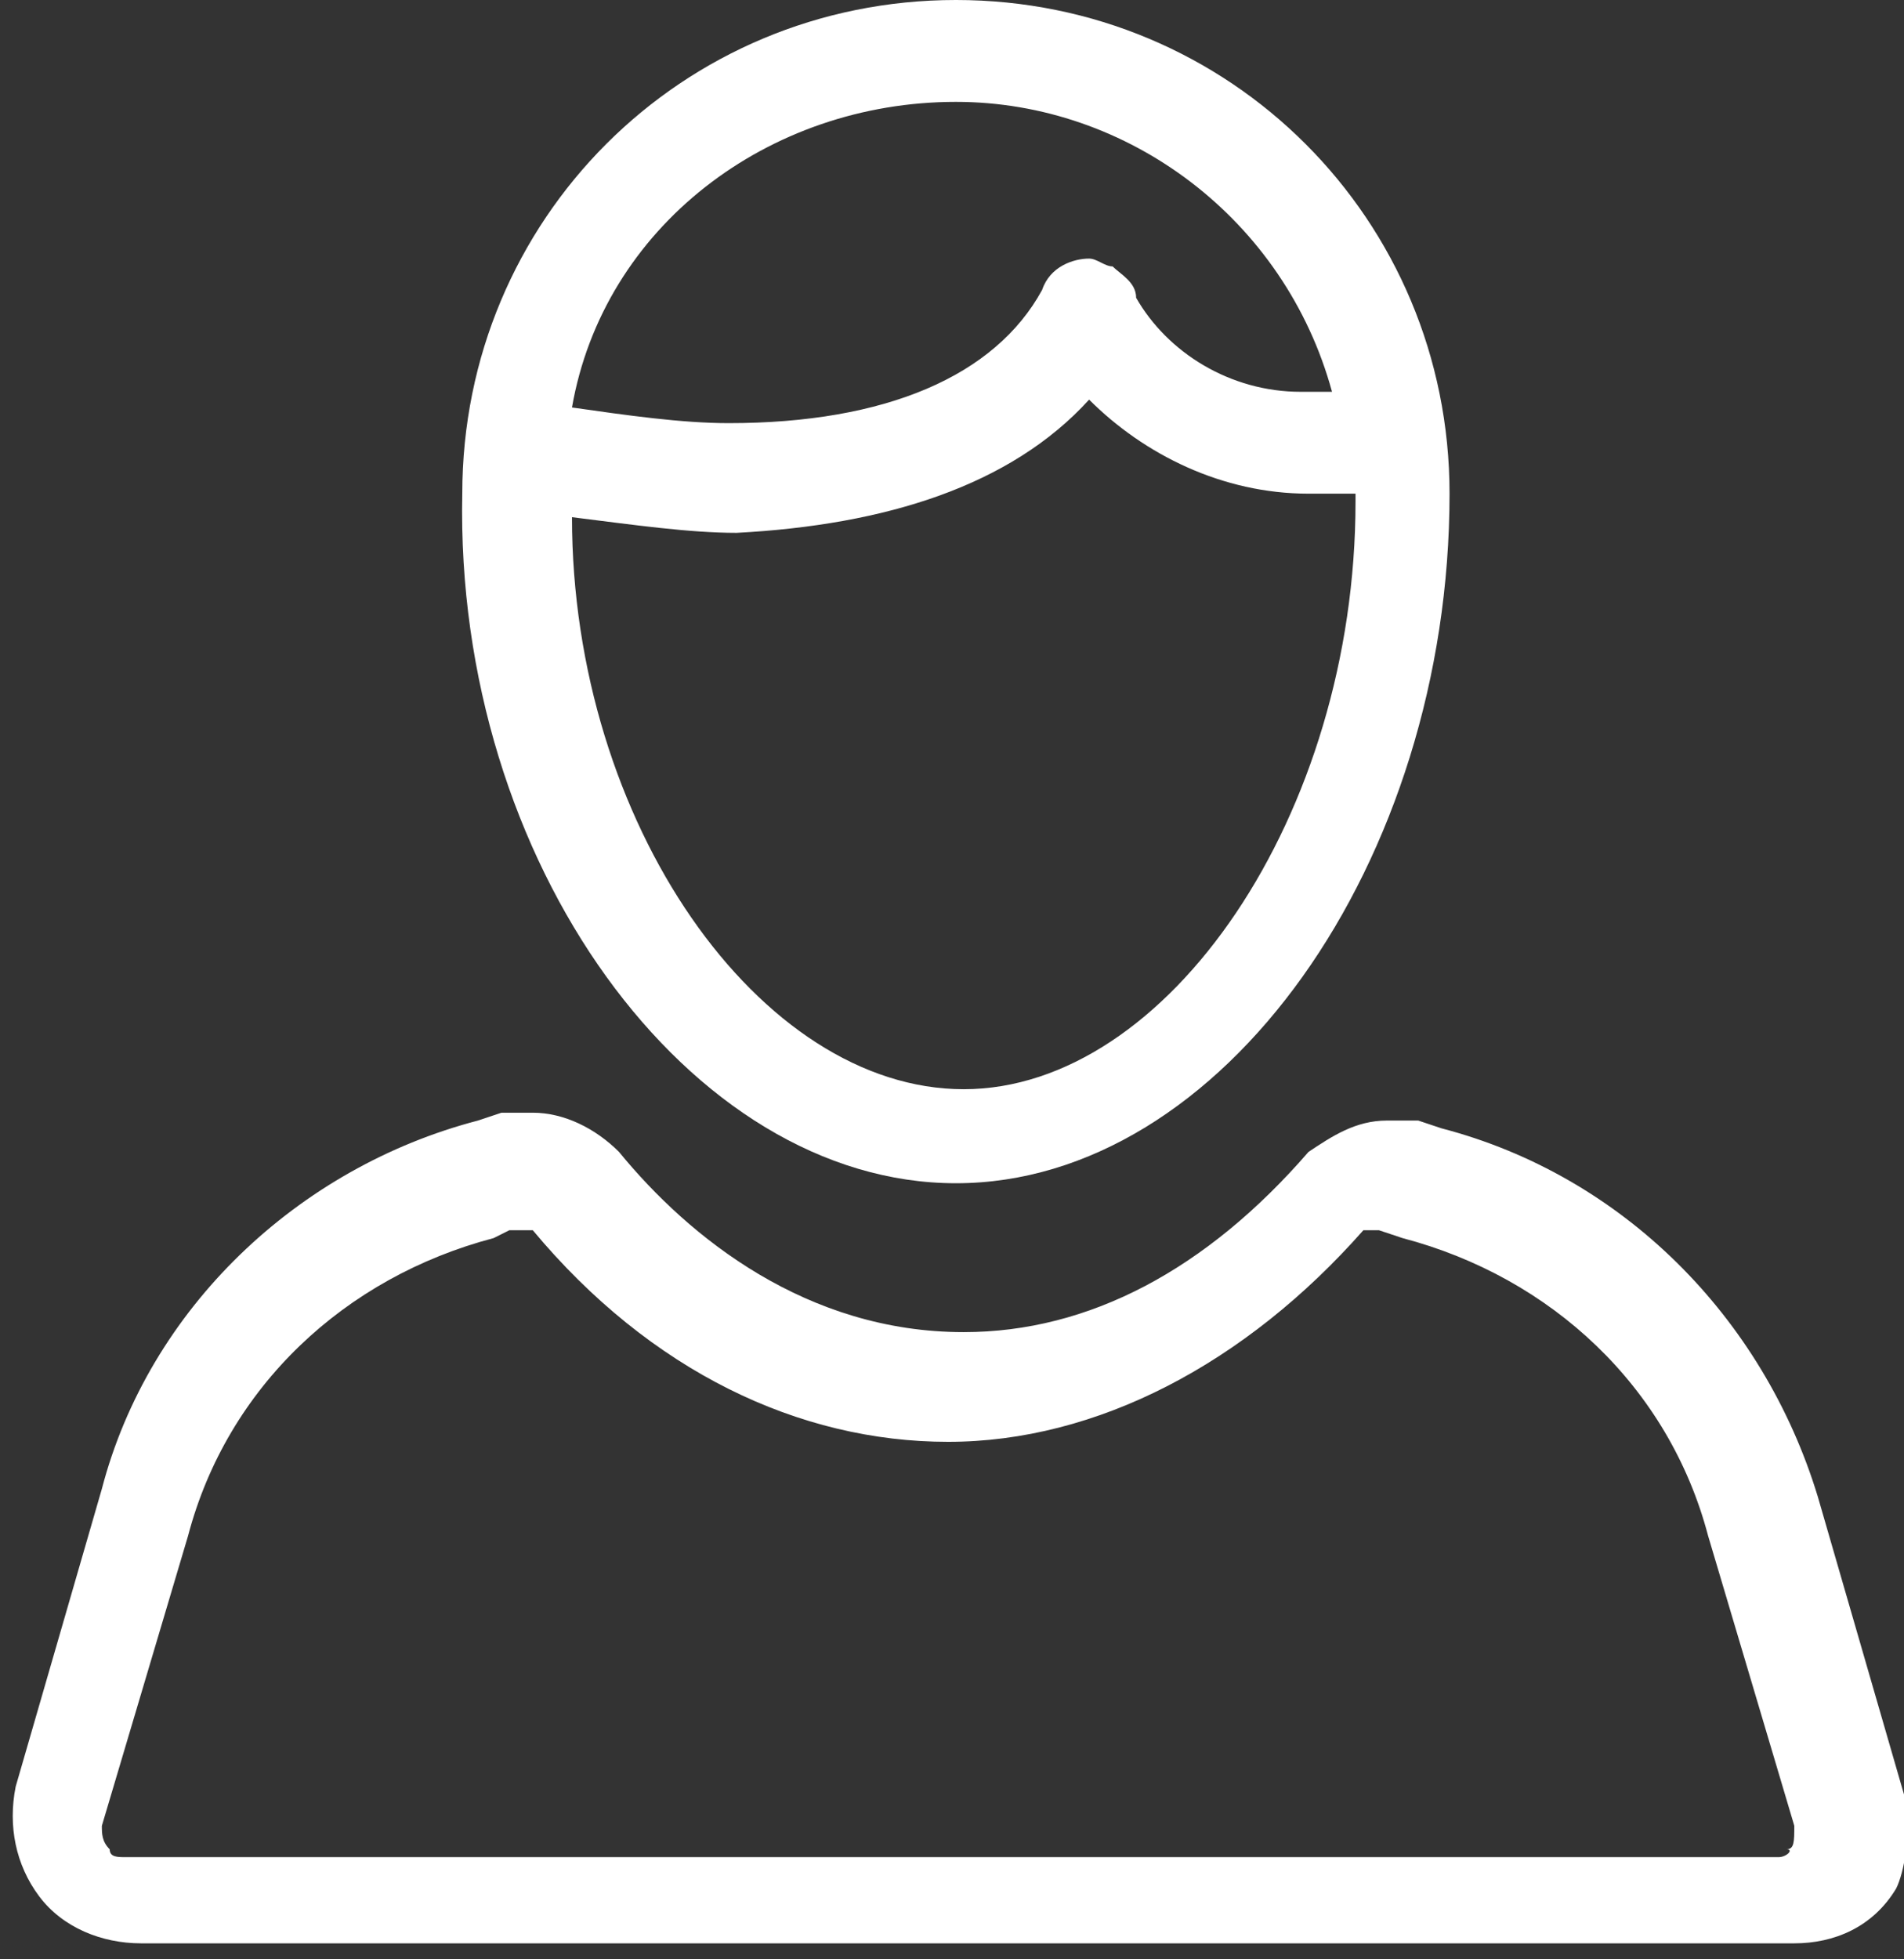 <?xml version="1.0" encoding="utf-8"?>
<!-- Generator: Adobe Illustrator 19.0.0, SVG Export Plug-In . SVG Version: 6.00 Build 0)  -->
<svg version="1.1" id="Layer_1" xmlns="http://www.w3.org/2000/svg" xmlns:xlink="http://www.w3.org/1999/xlink" x="0px" y="0px"
	 viewBox="-293 384 24.3 25" style="enable-background:new -293 384 24.3 25;" xml:space="preserve">
<rect x="-293" y="384" width="24.3" height="25" fill="#333333" stroke="none"/>
<style type="text/css">
	.st0{fill:#FFFFFF;}
</style>
<g>
	<path class="st0" d="M-280.8,399.1c3.4,0,6.3-4.1,6.3-8.8c0-3.5-2.8-6.3-6.3-6.3c-3.5,0-6.3,2.8-6.3,6.3
		C-287.2,395-284.2,399.1-280.8,399.1z M-280.8,385.3c2.2,0,4.2,1.5,4.8,3.7c-0.1,0-0.2,0-0.4,0c-0.9,0-1.7-0.5-2.1-1.2
		c0-0.2-0.2-0.3-0.3-0.4l0,0c-0.1,0-0.2-0.1-0.3-0.1c-0.2,0-0.5,0.1-0.6,0.4c-0.6,1.1-2,1.7-4,1.7c-0.6,0-1.3-0.1-2-0.2
		C-285.3,386.9-283.2,385.3-280.8,385.3z M-279.1,389.1c0.7,0.7,1.7,1.2,2.8,1.2c0.2,0,0.4,0,0.6,0c0,0,0,0.1,0,0.1
		c0,4-2.4,7.5-5,7.5c-2.6,0-5-3.4-5-7.3c0.8,0.1,1.5,0.2,2.1,0.2C-281.7,390.7-280.1,390.2-279.1,389.1z"/>
	<path class="st0" d="M-268.7,406.9l-1.1-3.8c-0.7-2.3-2.5-4.1-4.8-4.7l-0.3-0.1c0,0-0.1,0-0.1,0c0,0,0,0,0,0l0,0l0,0
		c-0.1,0-0.2,0-0.3,0c-0.4,0-0.7,0.2-1,0.4l0,0c-1.3,1.5-2.8,2.3-4.4,2.3c-2,0-3.5-1.2-4.4-2.3c-0.3-0.3-0.7-0.5-1.1-0.5
		c-0.1,0-0.2,0-0.2,0h0c-0.1,0-0.1,0-0.2,0l-0.3,0.1c-2.3,0.6-4.2,2.4-4.8,4.7l-1.1,3.8c-0.1,0.5,0,1,0.3,1.4
		c0.3,0.4,0.8,0.6,1.3,0.6h21.1c0.5,0,1-0.2,1.3-0.7C-268.7,407.9-268.6,407.4-268.7,406.9z M-270.3,407.7h-21.1
		c-0.1,0-0.2,0-0.2-0.1l0,0c-0.1-0.1-0.1-0.2-0.1-0.3l1.1-3.7c0.5-1.9,2-3.3,3.9-3.8l0.2-0.1c0,0,0.1,0,0.2,0c0,0,0.1,0,0.1,0
		c1.5,1.8,3.4,2.7,5.3,2.7c1.9,0,3.8-1,5.3-2.7c0,0,0.1,0,0.1,0c0,0,0.1,0,0.1,0l0.3,0.1c1.9,0.5,3.4,1.9,3.9,3.8l1.1,3.7
		c0,0.2,0,0.3-0.1,0.3C-270.1,407.6-270.2,407.7-270.3,407.7z"/>
</g>
</svg>
